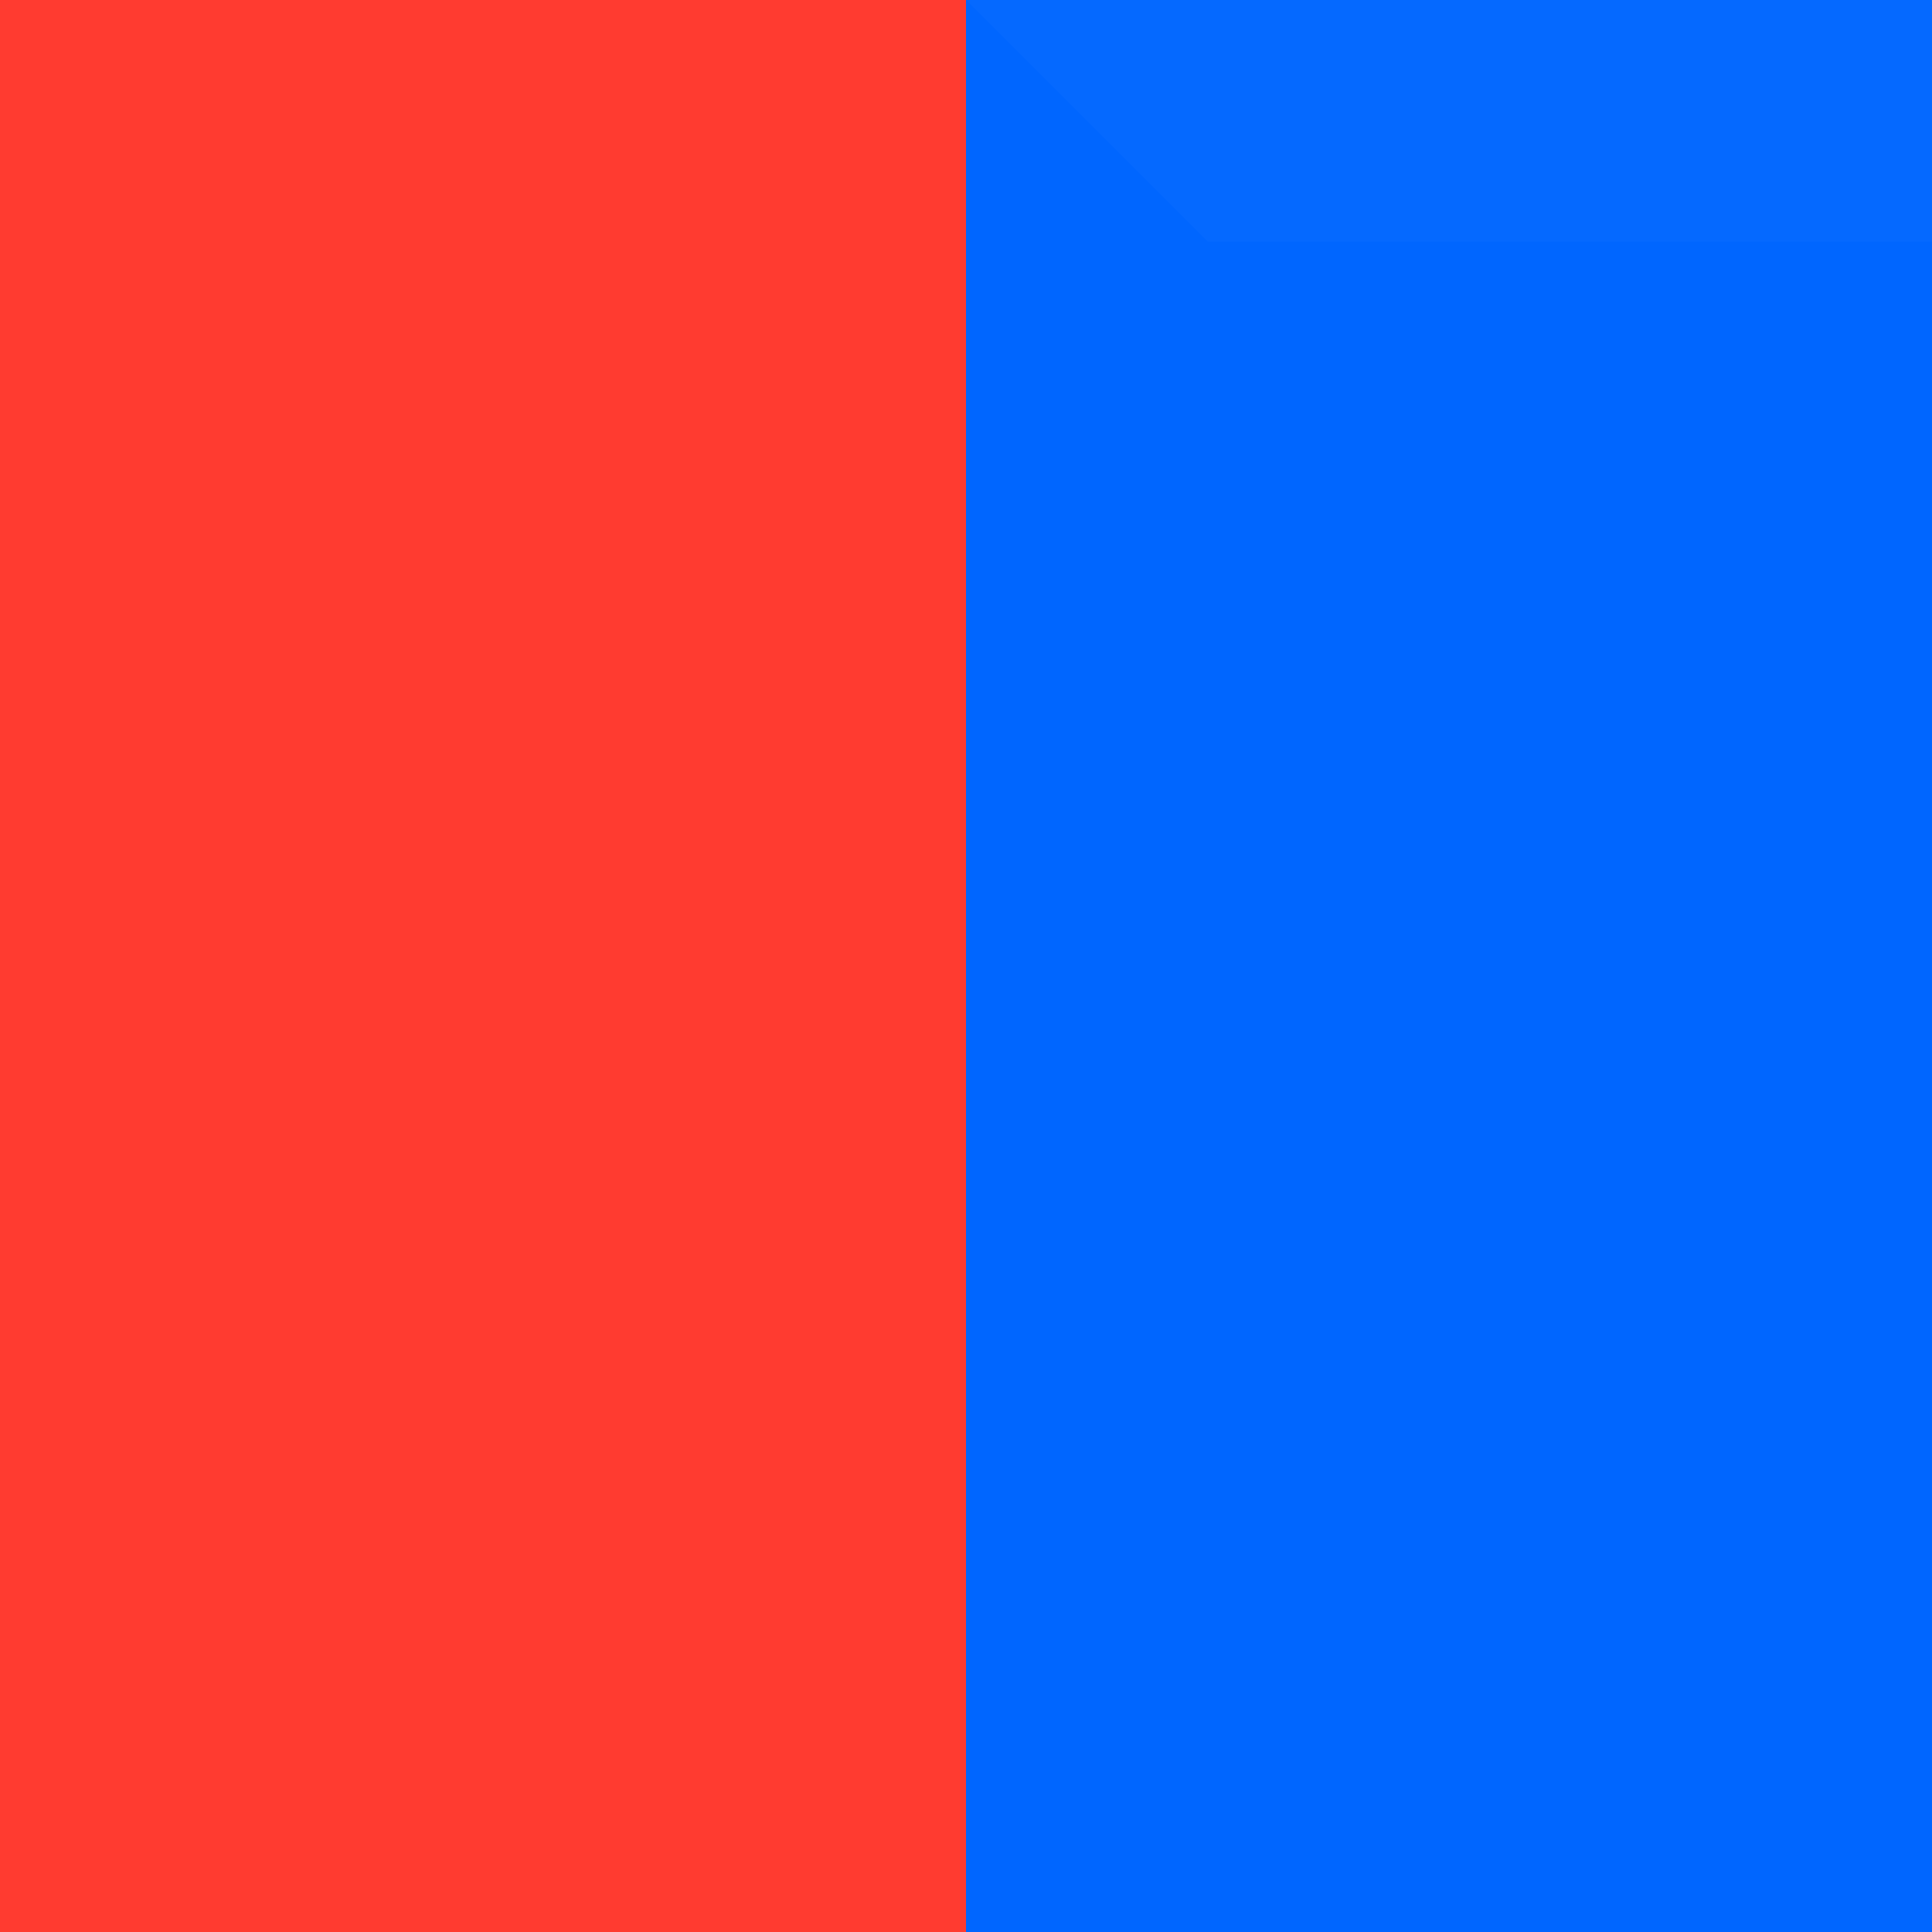 <svg xmlns="http://www.w3.org/2000/svg" viewBox="0 0 64 64" width="64" height="64">
  <!-- Left half red, right half blue -->
  <rect width="64" height="64" fill="#ff3b30" />
  <rect x="32" width="32" height="64" fill="#0066ff" />
  <!-- Optional subtle diagonal cut for style -->
  <path d="M32 0 L64 0 L64 8 L40 8 L32 0 Z" fill="#ffffff" opacity="0.02" />
</svg>
